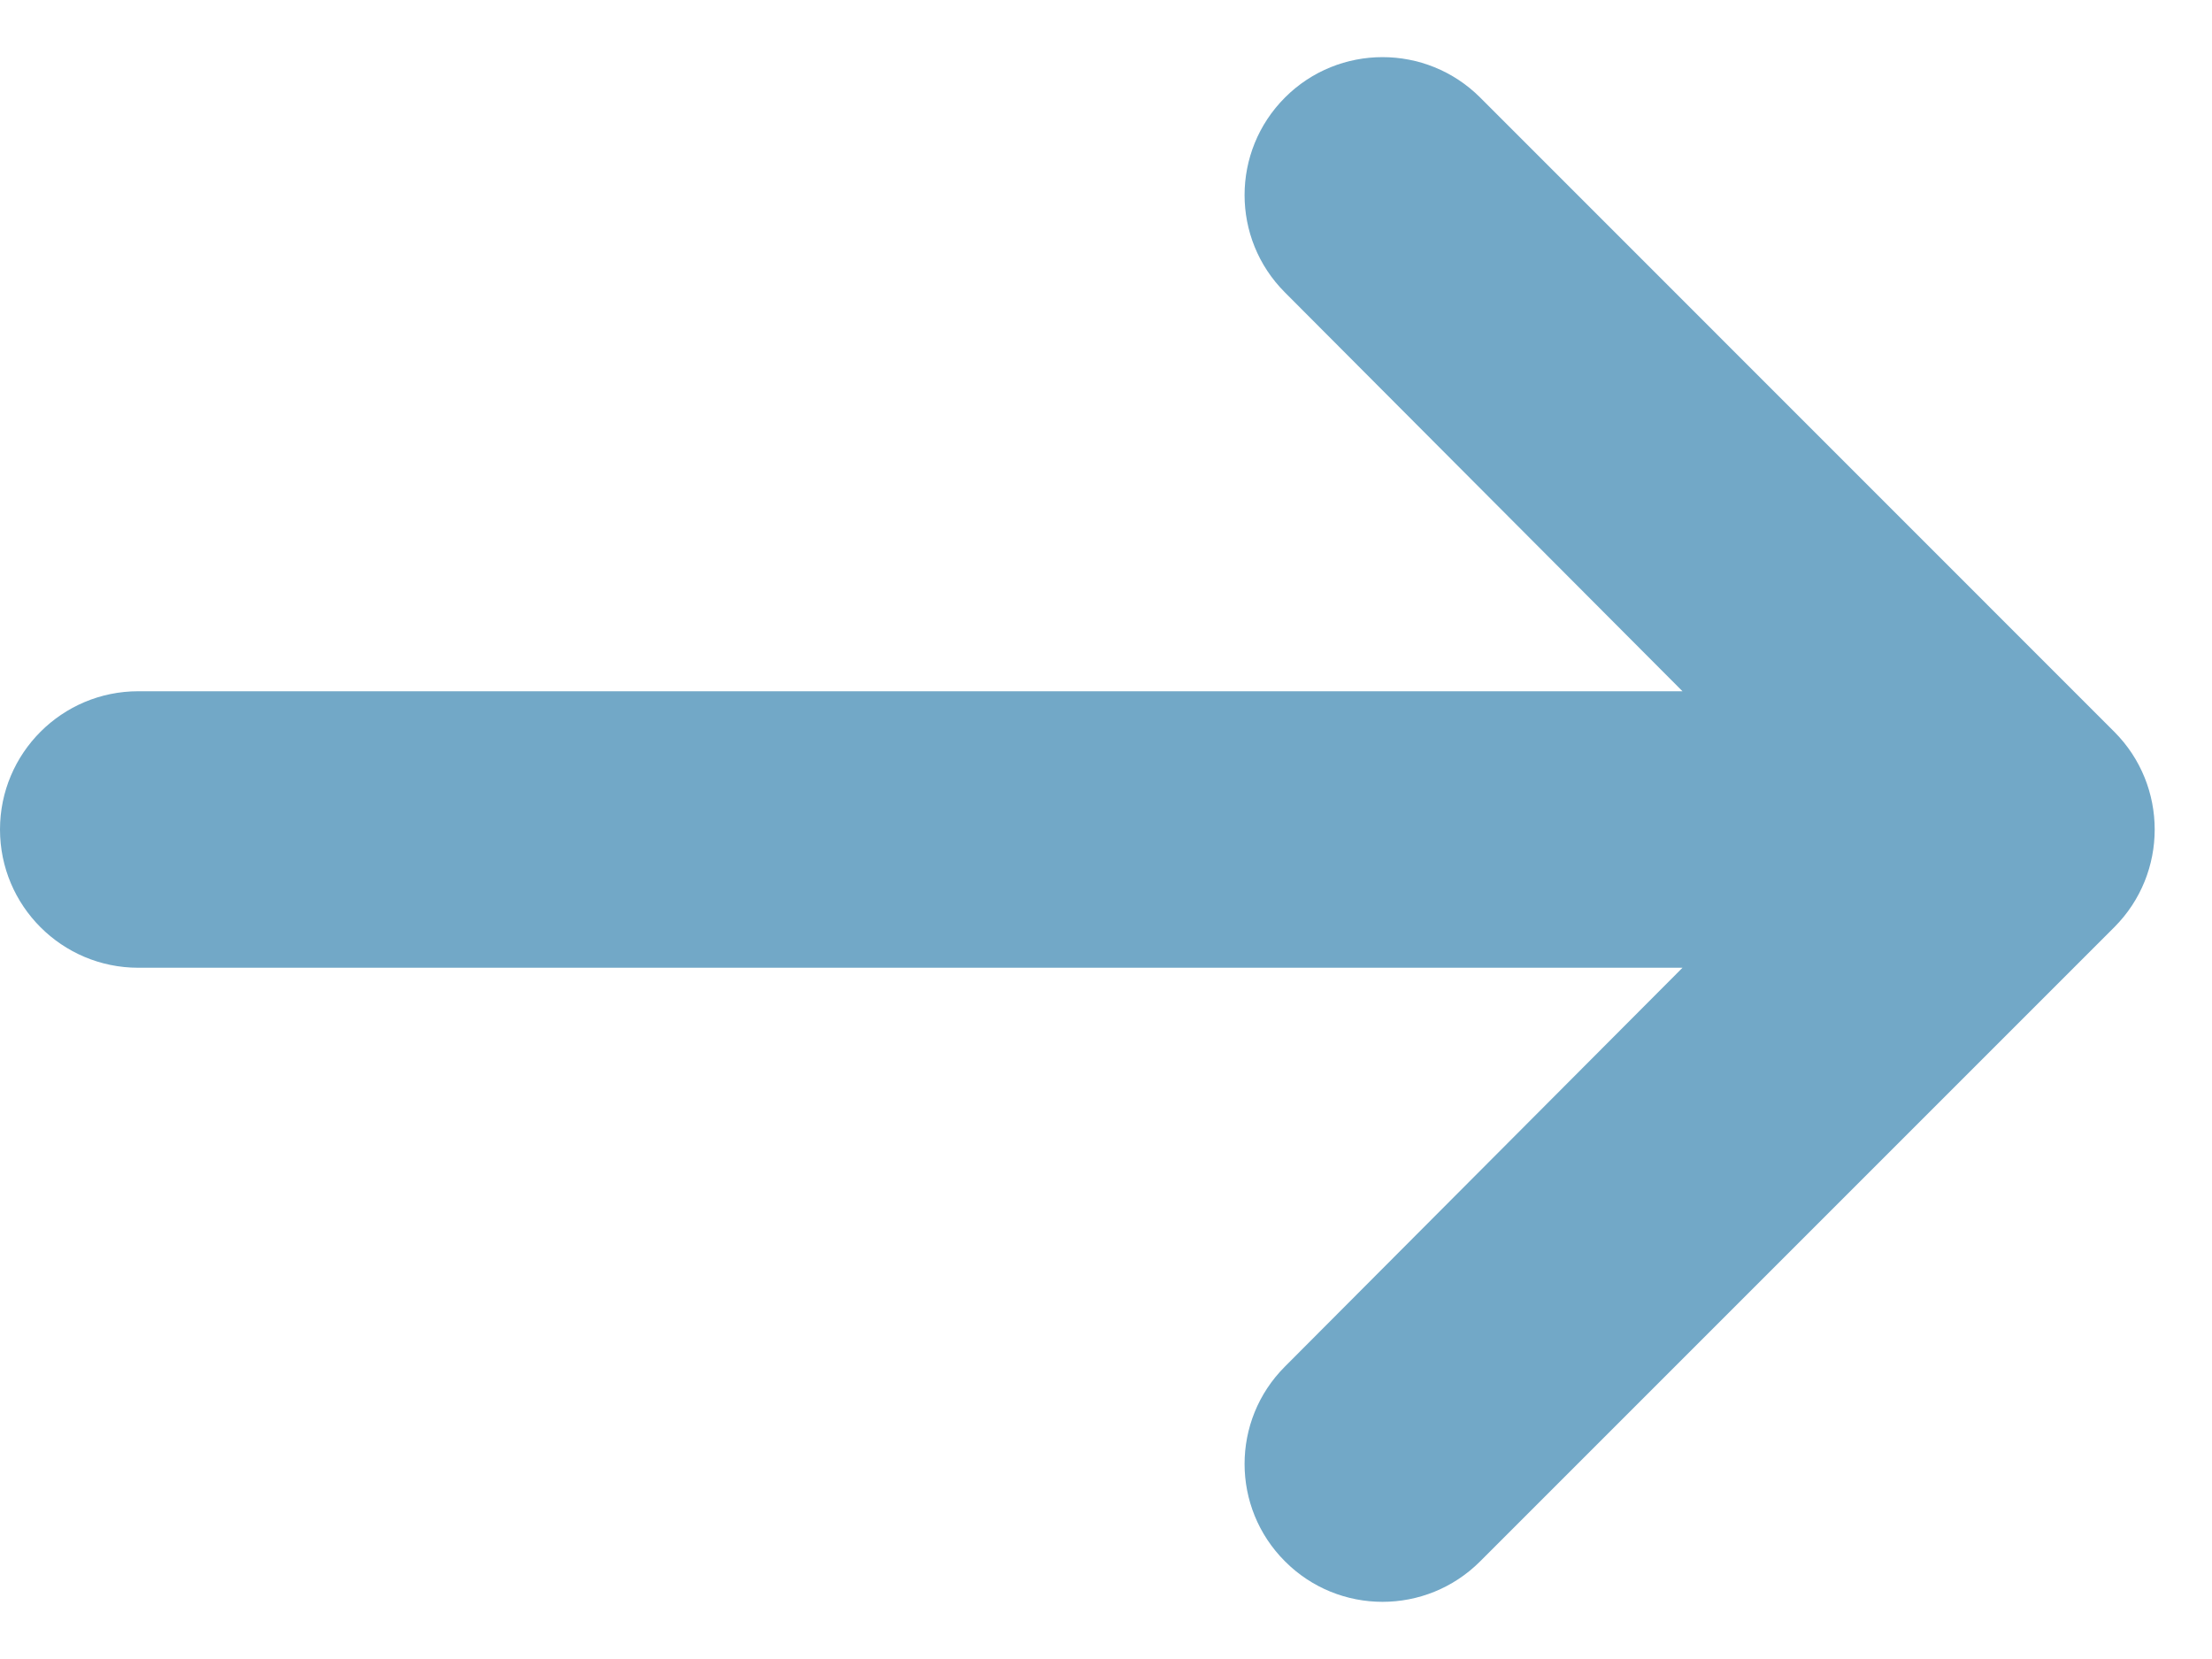 <svg width="16" height="12" viewBox="0 0 16 12" fill="none" xmlns="http://www.w3.org/2000/svg">
<path d="M12.17 7L9.294 9.885C8.905 10.274 8.905 10.905 9.295 11.294C9.684 11.684 10.316 11.684 10.706 11.294L15.293 6.707C15.683 6.317 15.683 5.683 15.293 5.293L10.706 0.705C10.316 0.316 9.684 0.316 9.295 0.705C8.905 1.095 8.905 1.726 9.294 2.115L12.17 5H1C0.448 5 0 5.448 0 6C0 6.552 0.448 7 1 7H12.17Z" fill="#72A8C7"/>
</svg>
